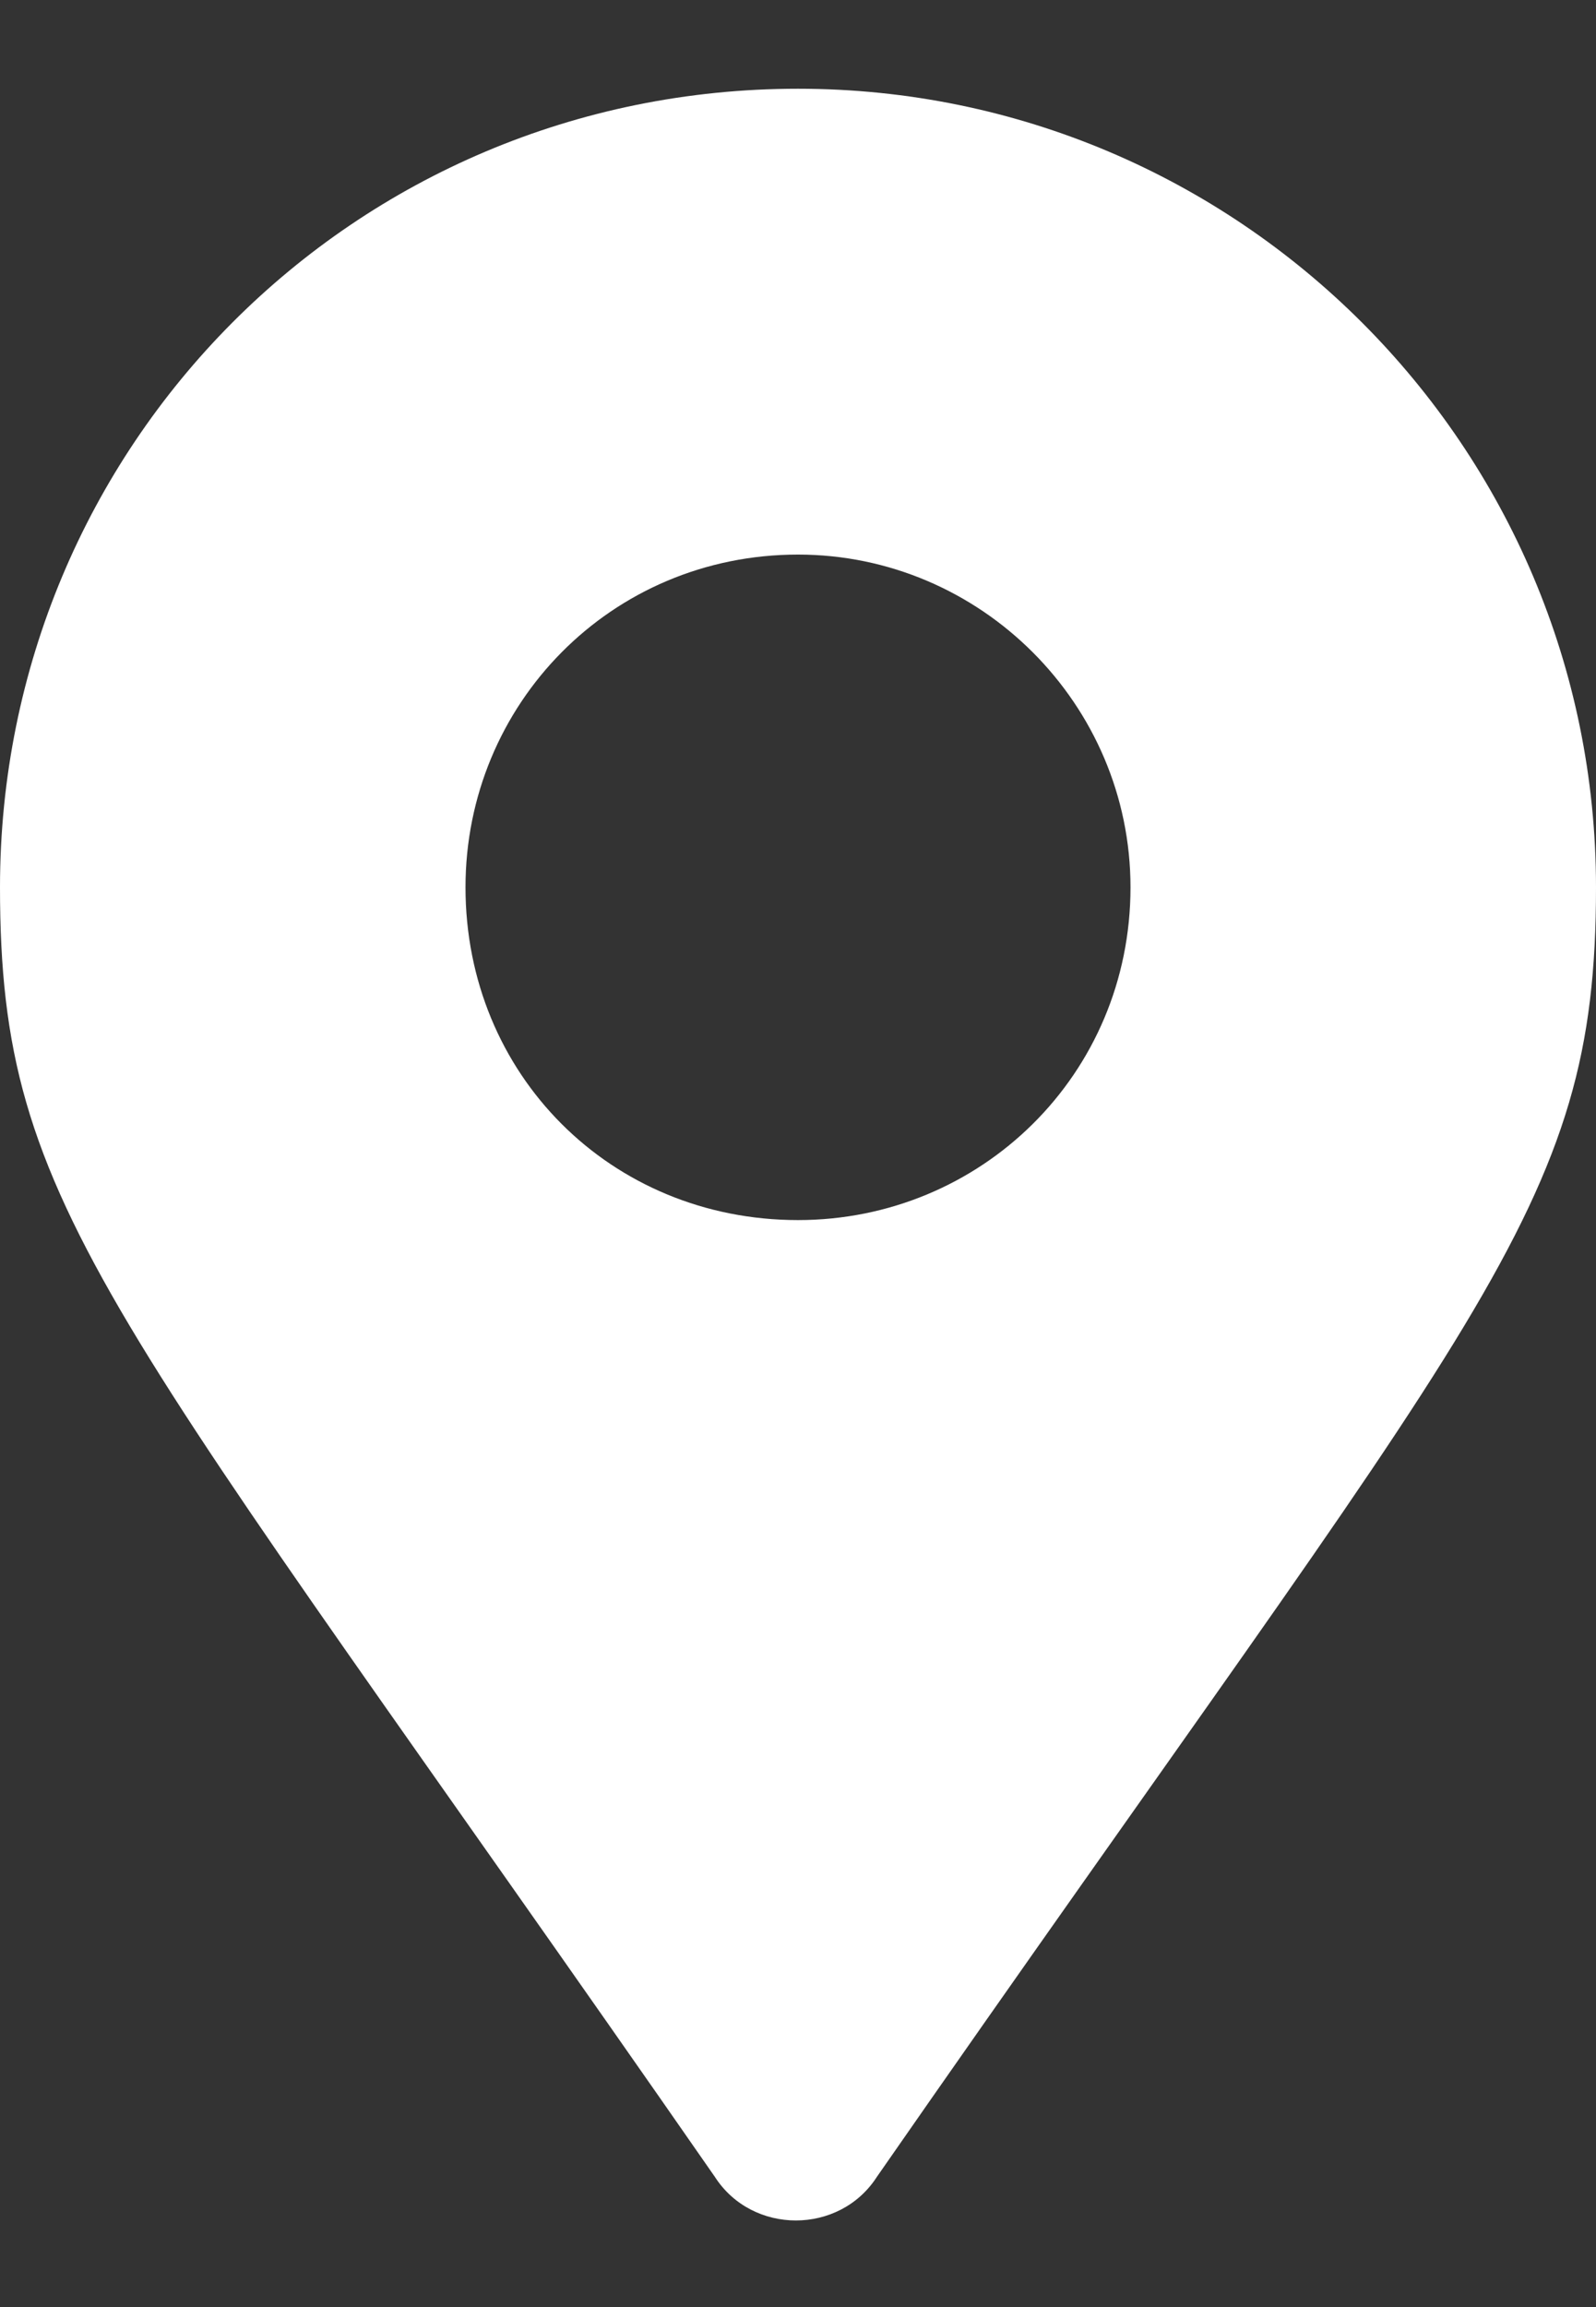<svg width="9" height="13" viewBox="0 0 9 13" fill="none" xmlns="http://www.w3.org/2000/svg">
<rect x="0" y="0" width="9" height="13" fill="#333333" stroke="none"/>
<path d="M4.031 12.266C4.242 12.594 4.734 12.594 4.945 12.266C8.367 7.344 9 6.828 9 5C9 2.516 6.984 0.5 4.5 0.5C1.992 0.5 0 2.516 0 5C0 6.828 0.609 7.344 4.031 12.266ZM4.5 6.875C3.445 6.875 2.625 6.055 2.625 5C2.625 3.969 3.445 3.125 4.5 3.125C5.531 3.125 6.375 3.969 6.375 5C6.375 6.055 5.531 6.875 4.5 6.875Z" fill="white"/>
</svg>
